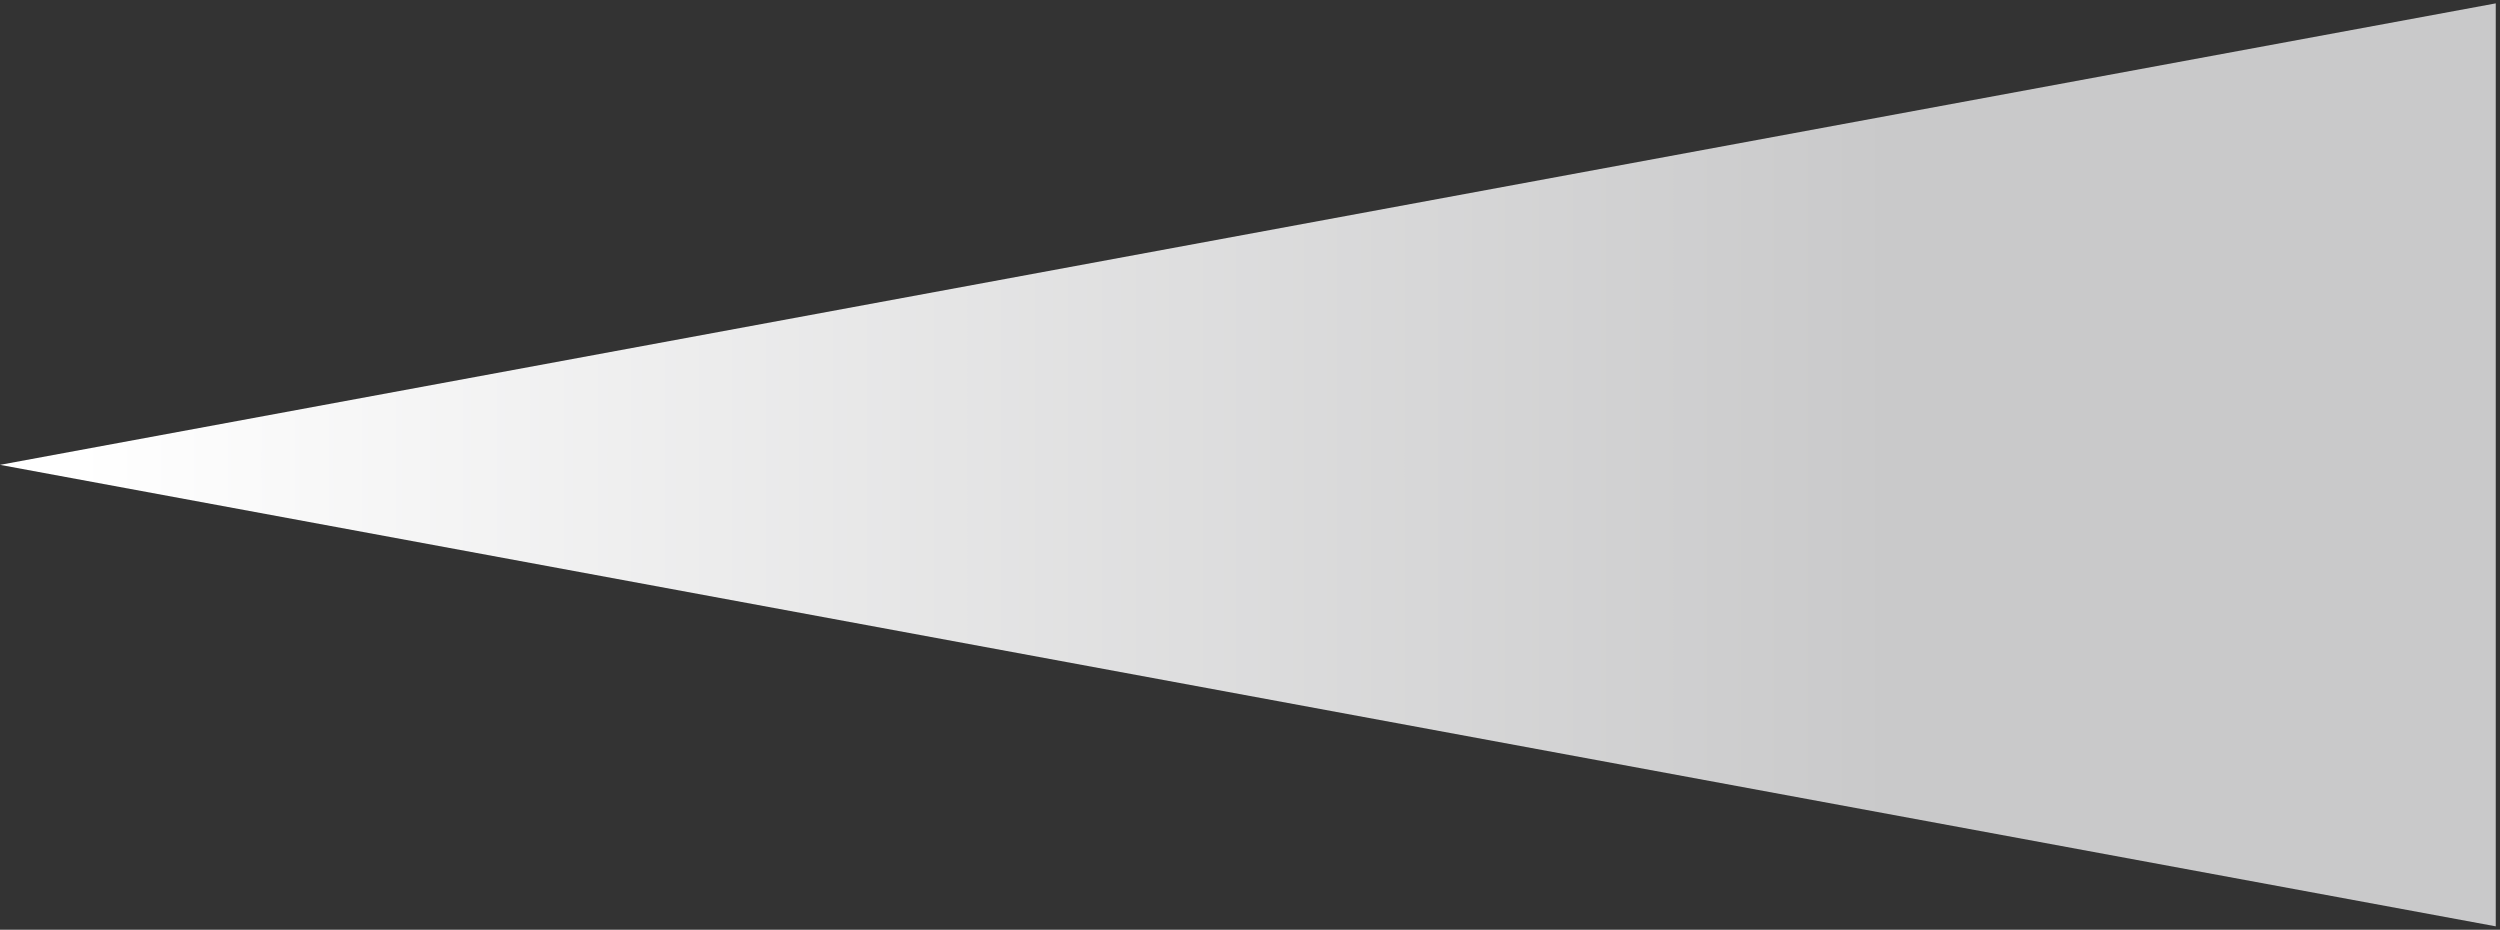 <svg width="441" height="164" viewBox="0 0 441 164" fill="none" xmlns="http://www.w3.org/2000/svg">
<rect x="0" y="0" width="441" height="164" fill="#333333" stroke="none"/>
<path d="M-4.10887e-06 82L440.25 0.594L440.25 163.406L-4.10887e-06 82Z" fill="url(#paint0_linear_4003_1853)"/>
<defs>
<linearGradient id="paint0_linear_4003_1853" x1="13.5" y1="82" x2="440.5" y2="82" gradientUnits="userSpaceOnUse">
<stop stop-color="white"/>
<stop offset="0.75" stop-color="#C9C9CA"/>
</linearGradient>
</defs>
</svg>
